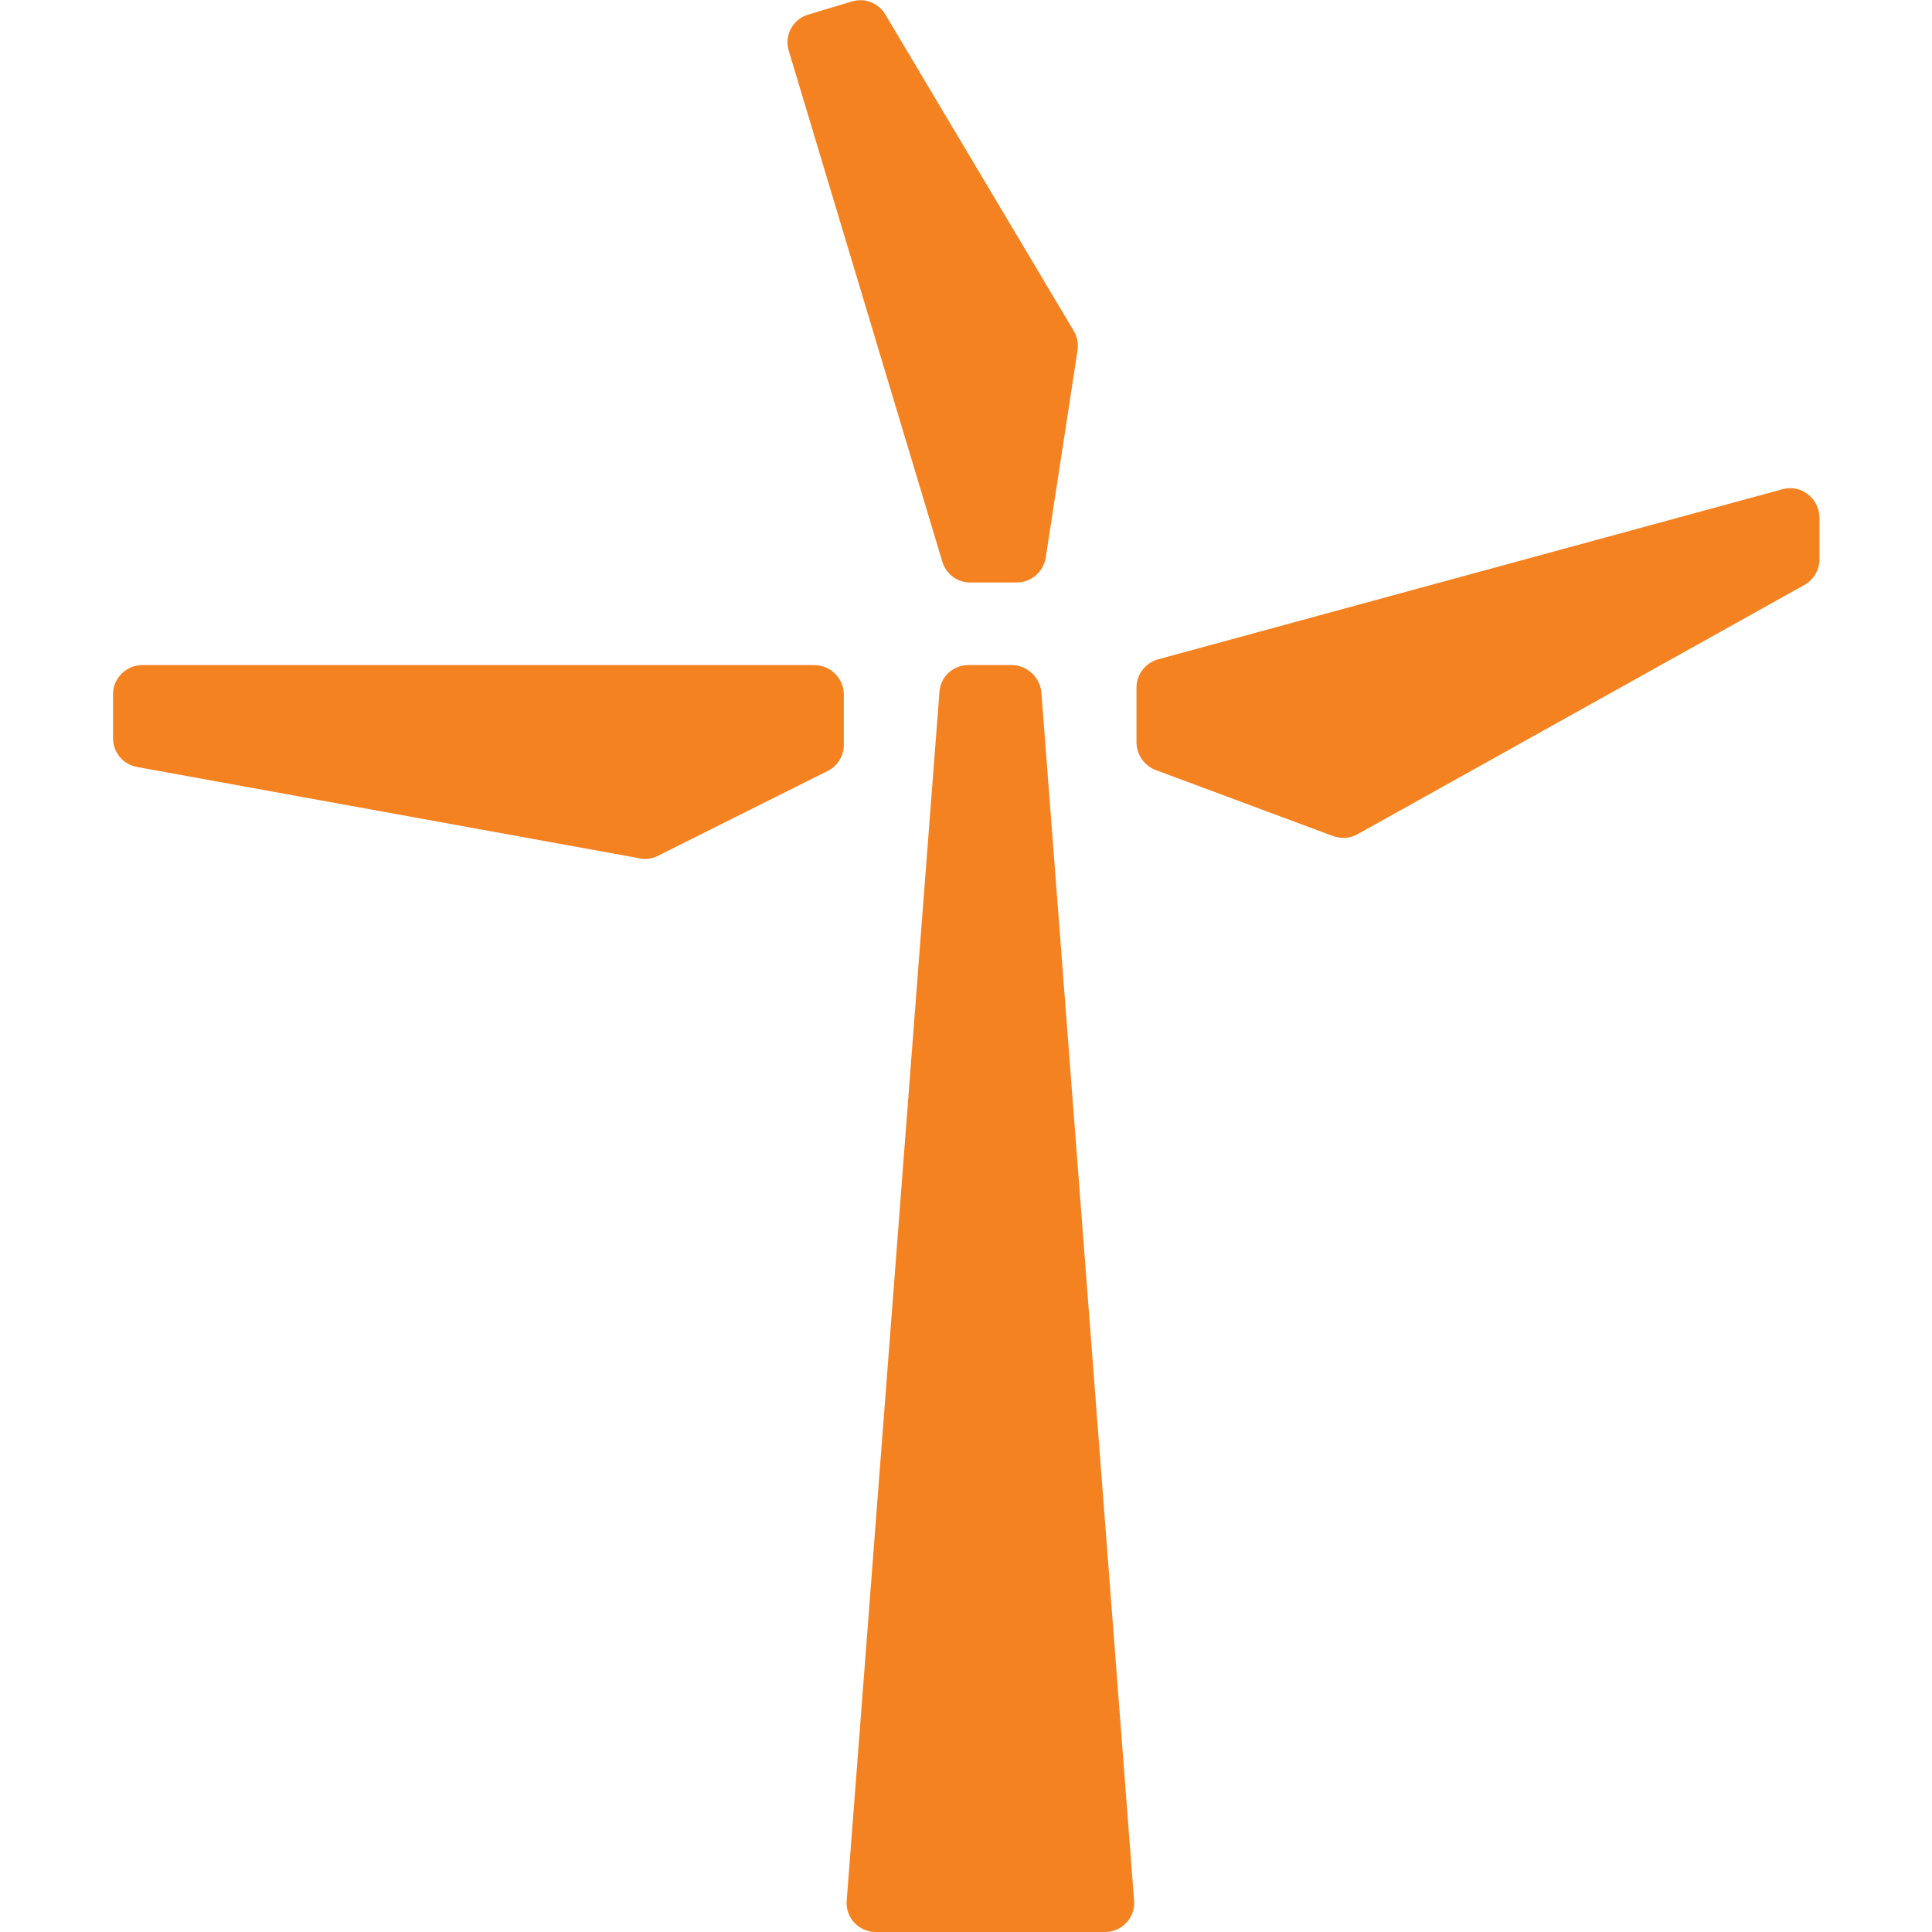 <svg xml:space="preserve" style="enable-background:new 0 0 400 400;" viewBox="0 0 400 400" y="0px" x="0px" xmlns:xlink="http://www.w3.org/1999/xlink" xmlns="http://www.w3.org/2000/svg" id="Layer_1" version="1.1">
<style type="text/css">
	.st0{fill:#F58220;}
</style>
<g>
	<path d="M209.5,137.7h-9c-3.2,0-5.8,2.4-6,5.6l-19.2,250.2c-0.3,3.5,2.5,6.5,6,6.5h47.5c3.5,0,6.3-3,6-6.5l-19.2-250.2
		C215.3,140.2,212.6,137.7,209.5,137.7z" class="st0"></path>
	<path d="M163.3,10.5l31.8,105.8c0.8,2.6,3.1,4.3,5.8,4.3h9.6c3,0,5.5-2.2,6-5.1l6.6-43c0.2-1.4-0.1-2.8-0.8-4L183.3,3
		c-1.4-2.4-4.3-3.5-6.9-2.7l-9,2.7C164.2,3.9,162.3,7.3,163.3,10.5z" class="st0"></path>
	<path d="M29.4,137.7h139.2c3.3,0,6.1,2.7,6.1,6.1v10.4c0,2.3-1.3,4.4-3.3,5.4l-35.2,17.6c-1.2,0.6-2.5,0.8-3.8,0.5
		l-104-18.9c-2.9-0.5-5-3-5-6v-9.1C23.4,140.5,26.1,137.7,29.4,137.7z" class="st0"></path>
	<path d="M369,101.3l-129.2,35.2c-2.6,0.7-4.5,3.1-4.5,5.8v11.4c0,2.5,1.6,4.8,3.9,5.7l36.8,13.7
		c1.7,0.6,3.5,0.5,5.1-0.4l92.5-51.6c1.9-1.1,3.1-3.1,3.1-5.3v-8.7C376.6,103.1,372.8,100.2,369,101.3z" class="st0"></path>
</g>
</svg>
